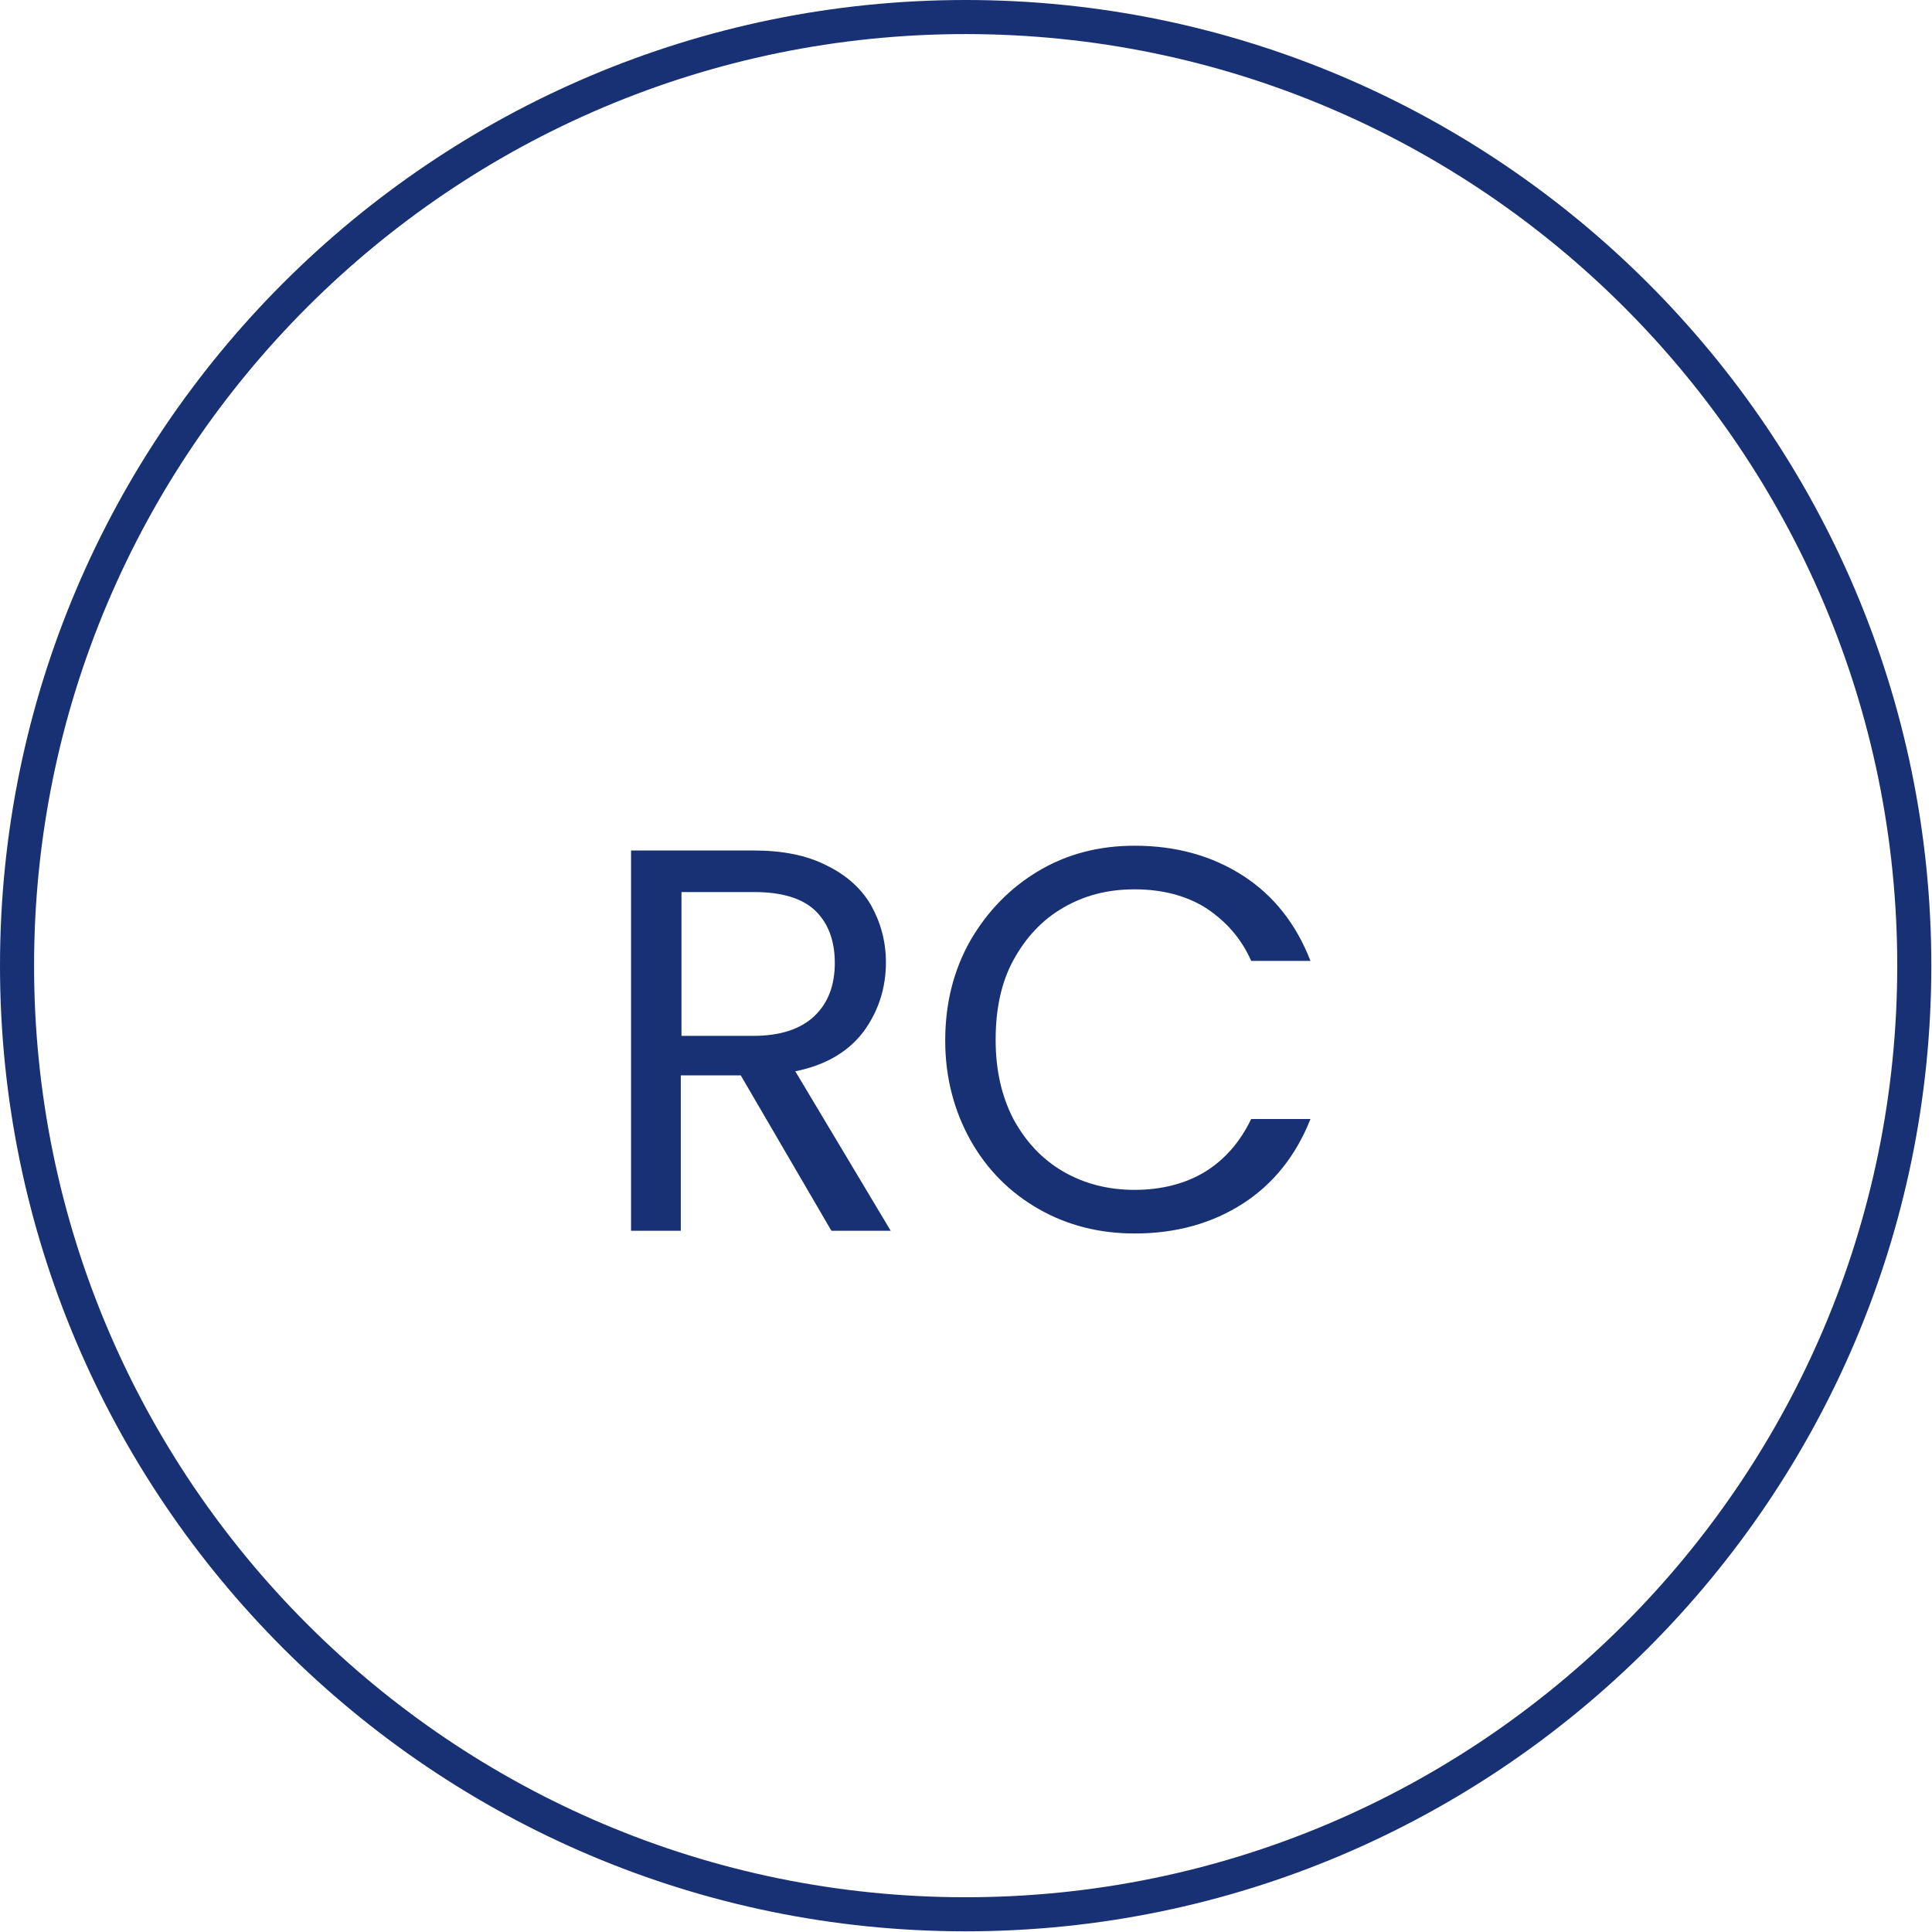 <?xml version="1.0" encoding="UTF-8"?>
<svg id="_1" data-name="1" xmlns="http://www.w3.org/2000/svg" viewBox="0 0 28.35 28.35">
  <g>
    <path d="M12.2,18.06l-1.33-2.28h-.88v2.28h-.73v-5.58h1.8c.42,0,.78,.07,1.07,.22,.29,.14,.51,.34,.65,.58,.14,.25,.22,.53,.22,.84,0,.38-.11,.72-.33,1.02-.22,.29-.55,.49-1,.58l1.4,2.34h-.87Zm-2.21-2.86h1.07c.39,0,.69-.1,.89-.29,.2-.19,.3-.45,.3-.78s-.1-.59-.29-.77c-.19-.18-.49-.27-.89-.27h-1.07v2.11Z" fill="#183074"/>
    <path d="M14.24,13.8c.25-.43,.58-.77,1-1.02,.42-.25,.89-.37,1.41-.37,.61,0,1.14,.15,1.59,.44s.78,.71,.99,1.25h-.87c-.15-.34-.38-.59-.67-.78-.29-.18-.64-.27-1.04-.27s-.74,.09-1.05,.27c-.31,.18-.55,.44-.73,.77-.18,.33-.26,.72-.26,1.17s.09,.83,.26,1.16c.18,.33,.42,.59,.73,.77,.31,.18,.66,.27,1.05,.27s.75-.09,1.04-.27,.51-.44,.67-.77h.87c-.21,.53-.54,.95-.99,1.24-.45,.29-.98,.44-1.59,.44-.52,0-.99-.12-1.41-.36-.42-.24-.76-.58-1-1.01s-.37-.92-.37-1.46,.12-1.03,.37-1.47Z" fill="#183074"/>
  </g>
  <path d="M14.17,28.34C6.36,28.34,0,21.99,0,14.17S6.36,0,14.17,0s14.17,6.36,14.17,14.17-6.36,14.17-14.17,14.17ZM14.17,.5C6.63,.5,.5,6.63,.5,14.17s6.13,13.67,13.67,13.67,13.67-6.13,13.67-13.67S21.71,.5,14.17,.5Z" fill="#183074"/>
</svg>